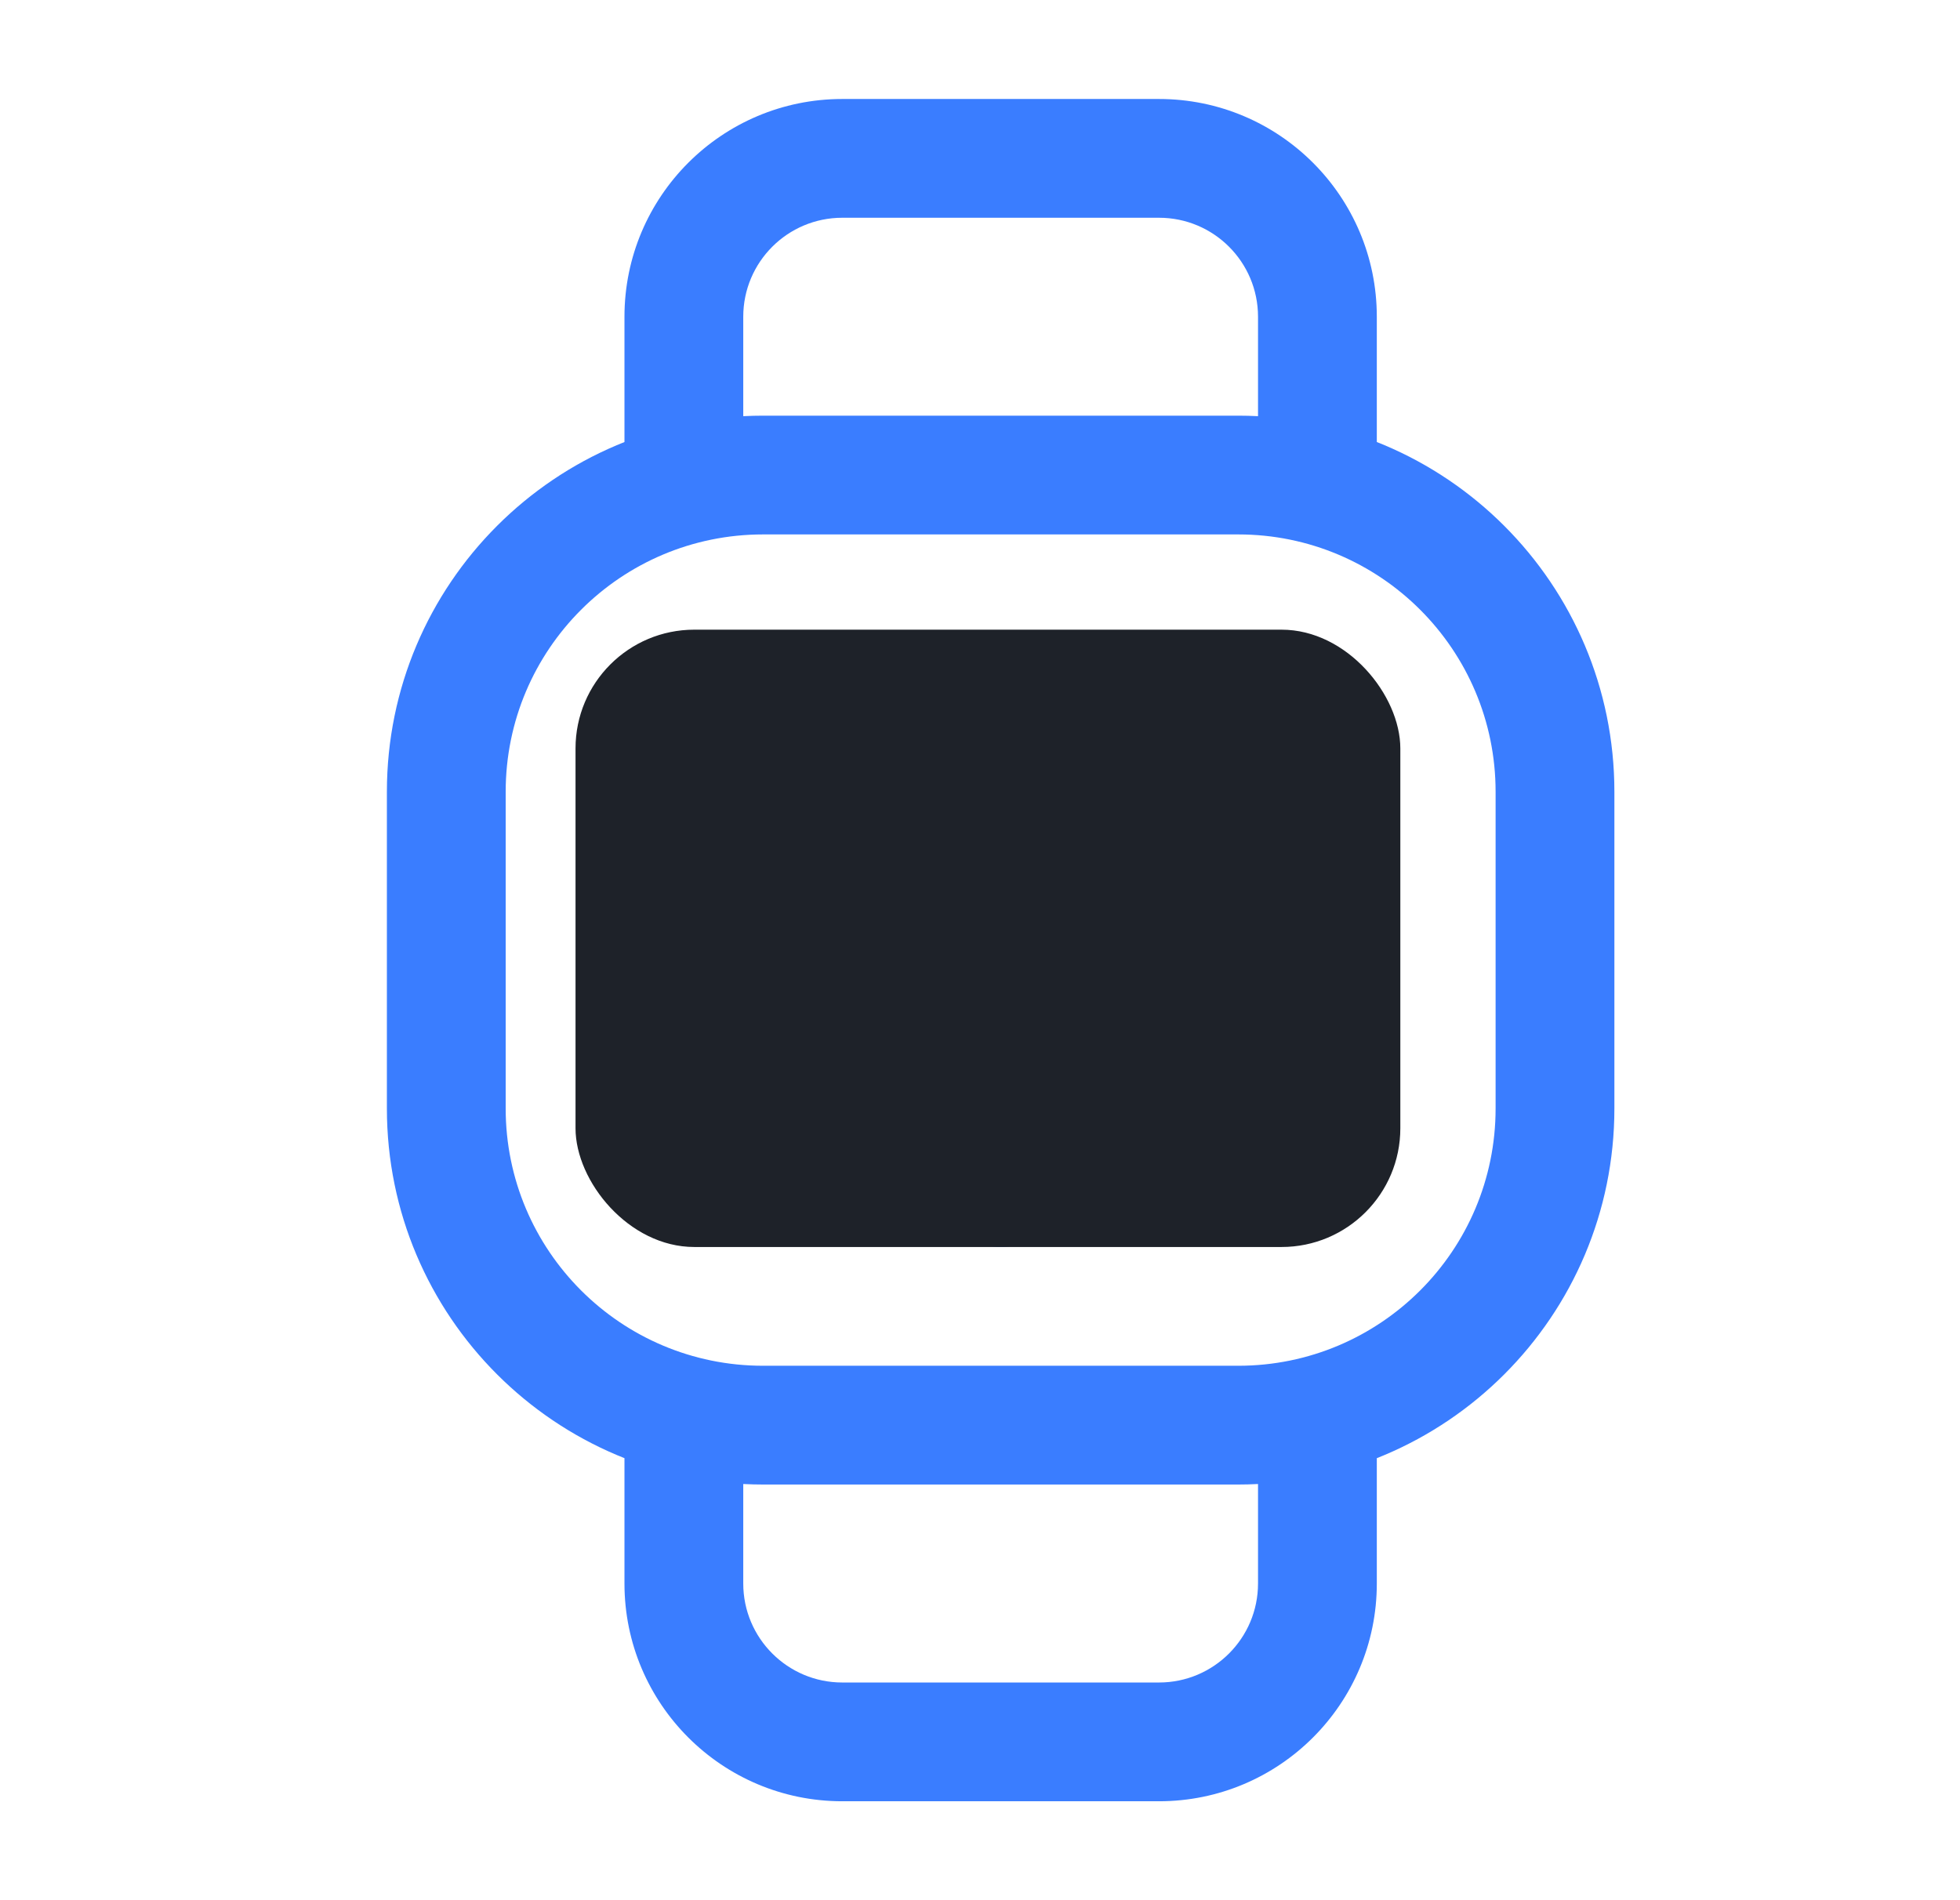 <svg width="33" height="32" viewBox="0 0 33 32" fill="none" xmlns="http://www.w3.org/2000/svg">
<path d="M17.848 20C17.848 20.552 17.4 21 16.848 21C16.295 21 15.848 20.552 15.848 20C15.848 19.448 16.295 19 16.848 19C17.4 19 17.848 19.448 17.848 20Z" fill="#3A7DFF"/>
<path d="M21.797 15.051C22.188 15.441 22.821 15.441 23.212 15.051C23.602 14.66 23.602 14.027 23.212 13.636L21.797 15.051ZM13.312 16.465C12.922 16.855 12.922 17.488 13.312 17.879C13.703 18.27 14.336 18.27 14.726 17.879L13.312 16.465ZM10.484 13.636C10.093 14.027 10.093 14.66 10.484 15.051C10.874 15.441 11.507 15.441 11.898 15.051L10.484 13.636ZM18.969 17.879C19.36 18.27 19.993 18.27 20.383 17.879C20.774 17.488 20.774 16.855 20.383 16.465L18.969 17.879ZM7.514 13.334L6.514 13.334L7.514 13.334ZM12.848 8L12.848 9L12.848 8ZM12.848 24L12.848 25H12.848V24ZM7.514 18.667L8.514 18.667L7.514 18.667ZM26.181 18.667L27.181 18.667V18.667H26.181ZM20.848 24L20.848 23H20.848V24ZM26.181 13.334L25.181 13.334V13.334H26.181ZM20.848 8L20.848 7L20.848 8ZM22.181 5.334L21.181 5.334V5.334H22.181ZM11.514 5.334L10.514 5.334V5.334H11.514ZM14.181 2.667L14.181 1.667L14.181 2.667ZM19.514 2.667L19.514 3.667L19.514 2.667ZM11.514 26.667H12.514H11.514ZM22.181 26.667H23.181H22.181ZM19.514 29.334V28.334V29.334ZM14.181 29.334V30.334V29.334ZM16.848 13C18.781 13 20.53 13.783 21.797 15.051L23.212 13.636C21.584 12.009 19.333 11 16.848 11V13ZM14.726 17.879C15.27 17.335 16.019 17 16.848 17V15C15.467 15 14.216 15.561 13.312 16.465L14.726 17.879ZM11.898 15.051C13.166 13.783 14.914 13 16.848 13V11C14.363 11 12.111 12.009 10.484 13.636L11.898 15.051ZM16.848 17C17.676 17 18.425 17.335 18.969 17.879L20.383 16.465C19.48 15.561 18.228 15 16.848 15V17ZM25.181 13.334V18.667H27.181V13.334H25.181ZM20.848 23H12.848V25H20.848V23ZM8.514 18.667L8.514 13.334L6.514 13.334L6.514 18.667L8.514 18.667ZM12.848 9L20.848 9L20.848 7L12.848 7L12.848 9ZM8.514 13.334C8.514 10.94 10.454 9 12.848 9L12.848 7C9.35 7 6.514 9.836 6.514 13.334L8.514 13.334ZM12.848 23C10.454 23 8.514 21.06 8.514 18.667L6.514 18.667C6.514 22.165 9.35 25 12.848 25L12.848 23ZM25.181 18.667C25.181 21.06 23.241 23 20.848 23L20.848 25C24.346 25 27.181 22.165 27.181 18.667L25.181 18.667ZM27.181 13.334C27.181 9.836 24.346 7 20.848 7L20.848 9C23.241 9 25.181 10.94 25.181 13.334L27.181 13.334ZM21.181 5.334V8H23.181V5.334H21.181ZM12.514 8V5.334H10.514V8H12.514ZM14.181 3.667L19.514 3.667L19.514 1.667L14.181 1.667L14.181 3.667ZM12.514 5.334C12.514 4.413 13.261 3.667 14.181 3.667L14.181 1.667C12.156 1.667 10.514 3.309 10.514 5.334L12.514 5.334ZM23.181 5.334C23.181 3.309 21.539 1.667 19.514 1.667L19.514 3.667C20.435 3.667 21.181 4.413 21.181 5.334L23.181 5.334ZM12.514 26.667V24H10.514V26.667H12.514ZM21.181 24V26.667H23.181V24H21.181ZM19.514 28.334H14.181V30.334H19.514V28.334ZM21.181 26.667C21.181 27.587 20.435 28.334 19.514 28.334L19.514 30.334C21.539 30.334 23.181 28.692 23.181 26.667L21.181 26.667ZM10.514 26.667C10.514 28.692 12.156 30.334 14.181 30.334L14.181 28.334C13.261 28.334 12.514 27.587 12.514 26.667L10.514 26.667Z" fill="#3A7DFF"/>
<rect x="9.69" y="10.604" width="13.887" height="10.396" rx="2" fill="#1E2229"/>
</svg>
